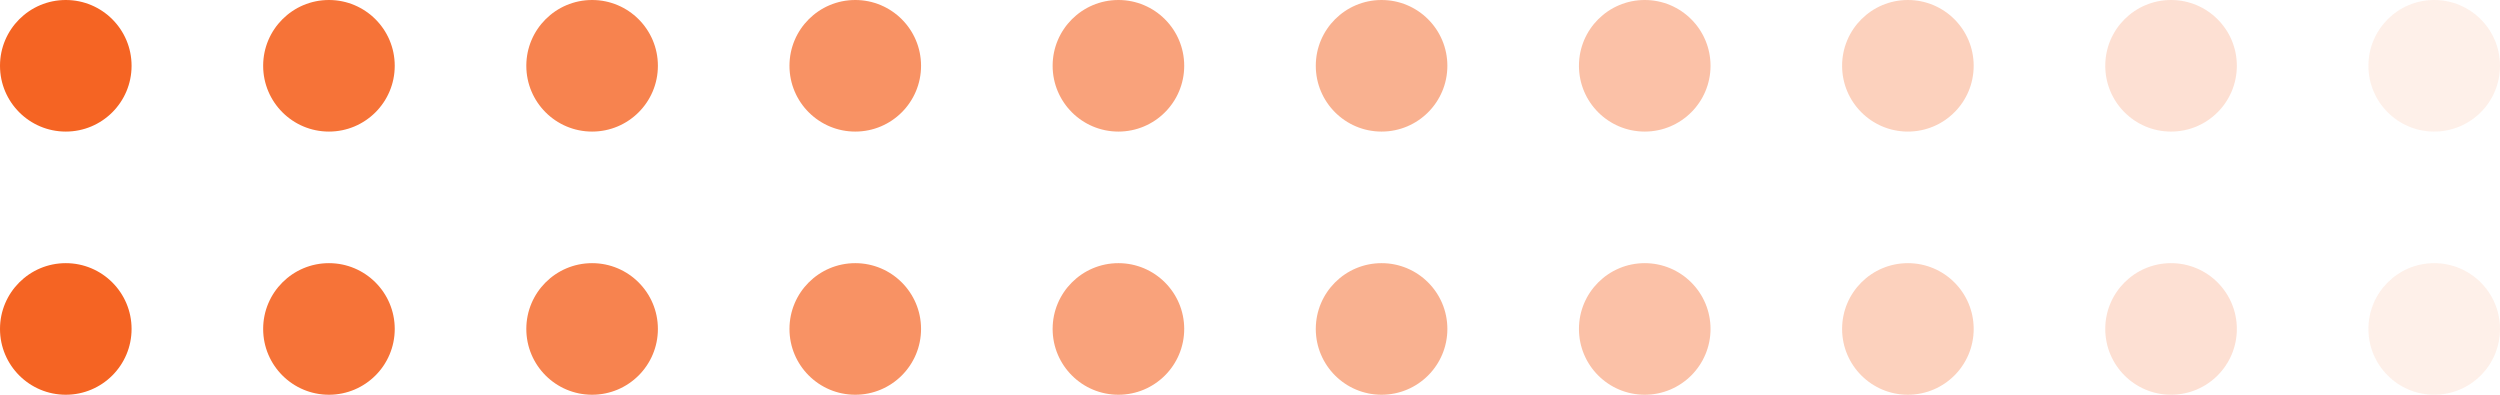 <svg width="76" height="12" viewBox="0 0 76 12" fill="none" xmlns="http://www.w3.org/2000/svg">
<circle cx="2" cy="2" r="2" transform="matrix(-1 0 0 1 76 0)" fill="#F56423" fill-opacity="0.1"/>
<circle cx="2" cy="2" r="2" transform="matrix(-1 0 0 1 68 0)" fill="#F56423" fill-opacity="0.2"/>
<circle cx="2" cy="2" r="2" transform="matrix(-1 0 0 1 60 0)" fill="#F56423" fill-opacity="0.3"/>
<circle cx="2" cy="2" r="2" transform="matrix(-1 0 0 1 52 0)" fill="#F56423" fill-opacity="0.4"/>
<circle cx="2" cy="2" r="2" transform="matrix(-1 0 0 1 44 0)" fill="#F56423" fill-opacity="0.5"/>
<circle cx="2" cy="2" r="2" transform="matrix(-1 0 0 1 36 0)" fill="#F56423" fill-opacity="0.6"/>
<circle cx="2" cy="2" r="2" transform="matrix(-1 0 0 1 28 0)" fill="#F56423" fill-opacity="0.7"/>
<circle cx="2" cy="2" r="2" transform="matrix(-1 0 0 1 20 0)" fill="#F56423" fill-opacity="0.8"/>
<circle cx="2" cy="2" r="2" transform="matrix(-1 0 0 1 12 0)" fill="#F56423" fill-opacity="0.9"/>
<circle cx="2" cy="2" r="2" transform="matrix(-1 0 0 1 4 0)" fill="#F56423"/>
<circle cx="2" cy="2" r="2" transform="matrix(-1 0 0 1 76 8)" fill="#F56423" fill-opacity="0.1"/>
<circle cx="2" cy="2" r="2" transform="matrix(-1 0 0 1 68 8)" fill="#F56423" fill-opacity="0.2"/>
<circle cx="2" cy="2" r="2" transform="matrix(-1 0 0 1 60 8)" fill="#F56423" fill-opacity="0.3"/>
<circle cx="2" cy="2" r="2" transform="matrix(-1 0 0 1 52 8)" fill="#F56423" fill-opacity="0.4"/>
<circle cx="2" cy="2" r="2" transform="matrix(-1 0 0 1 44 8)" fill="#F56423" fill-opacity="0.5"/>
<circle cx="2" cy="2" r="2" transform="matrix(-1 0 0 1 36 8)" fill="#F56423" fill-opacity="0.6"/>
<circle cx="2" cy="2" r="2" transform="matrix(-1 0 0 1 28 8)" fill="#F56423" fill-opacity="0.7"/>
<circle cx="2" cy="2" r="2" transform="matrix(-1 0 0 1 20 8)" fill="#F56423" fill-opacity="0.8"/>
<circle cx="2" cy="2" r="2" transform="matrix(-1 0 0 1 12 8)" fill="#F56423" fill-opacity="0.9"/>
<circle cx="2" cy="2" r="2" transform="matrix(-1 0 0 1 4 8)" fill="#F56423"/>
</svg>
